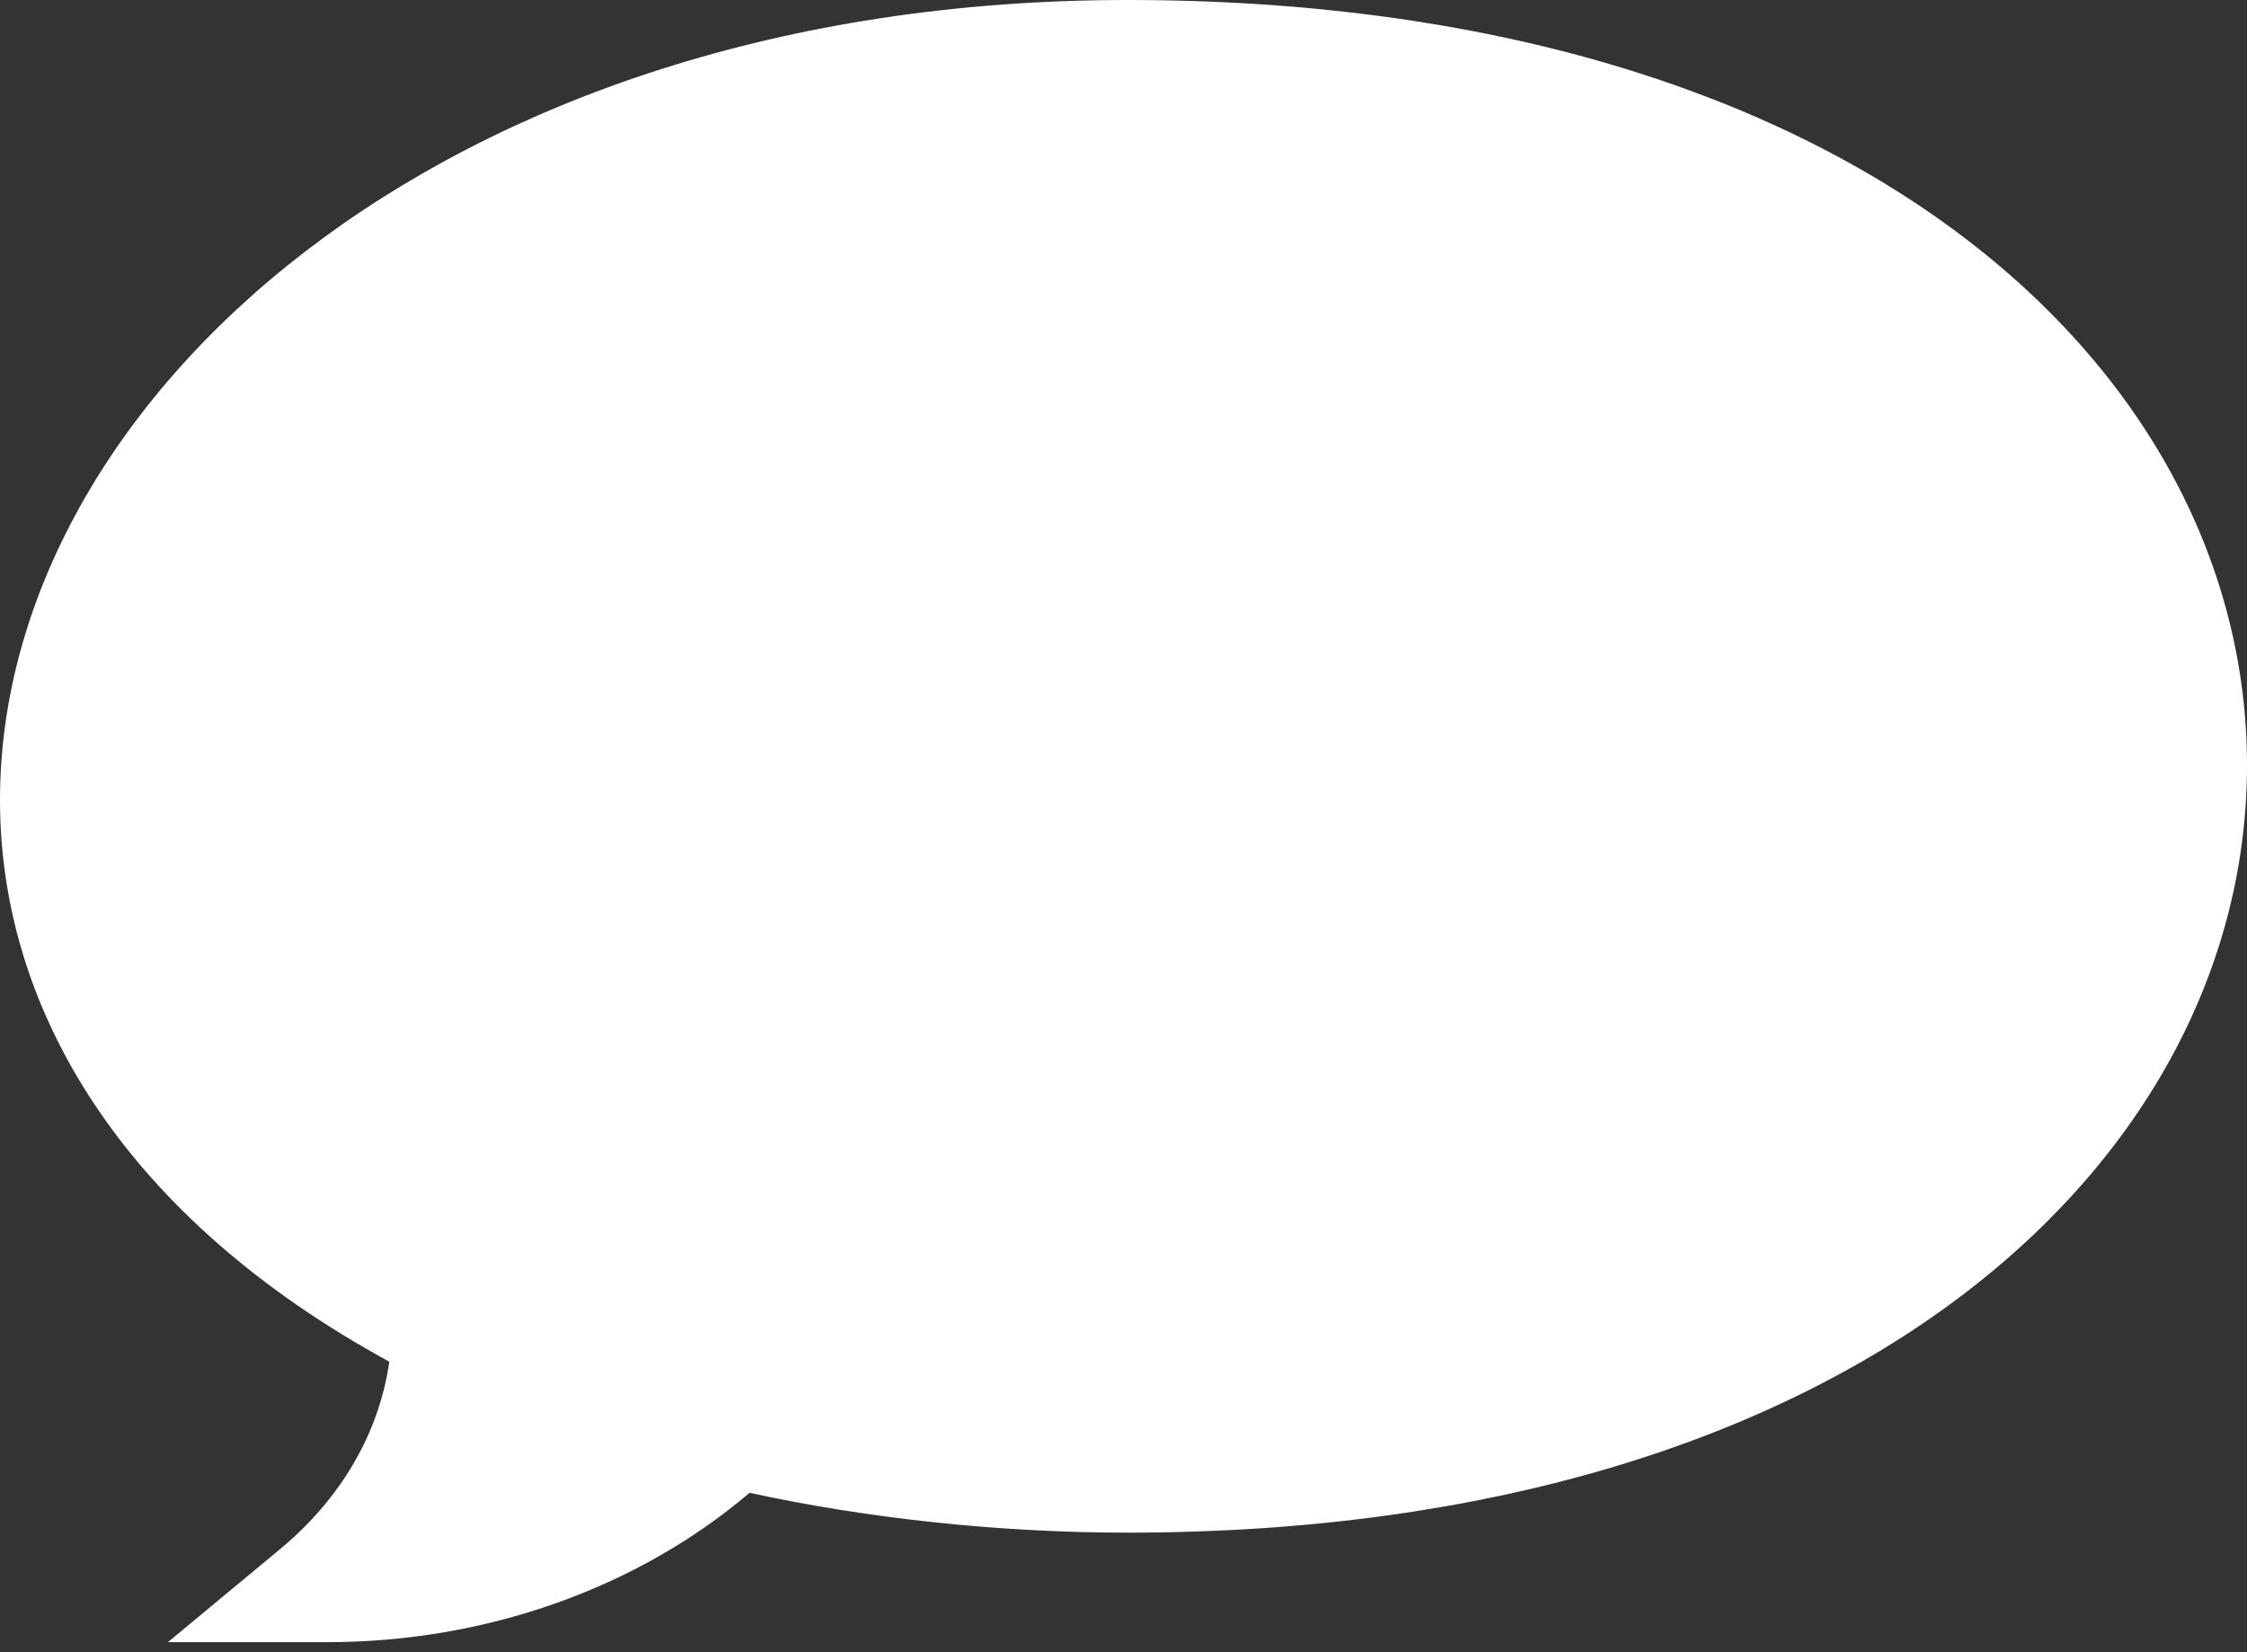 <svg width="34" height="25" viewBox="0 0 34 25" fill="none" xmlns="http://www.w3.org/2000/svg">
<rect x="0" y="0" width="34" height="25" fill="#333333" stroke="none"/>
<path d="M4.95 24.848H2.541L4.245 23.434C5.163 22.671 5.737 21.68 5.891 20.604C1.958 18.462 0 15.358 0 12.104C0 6.101 6.647 0 17.058 0C28.086 0 34 5.614 34 11.578C34 17.581 28.024 23.191 17.058 23.191C15.137 23.191 13.132 22.978 11.342 22.588C9.648 24.03 7.353 24.848 4.95 24.848Z" fill="white"/>
</svg>
